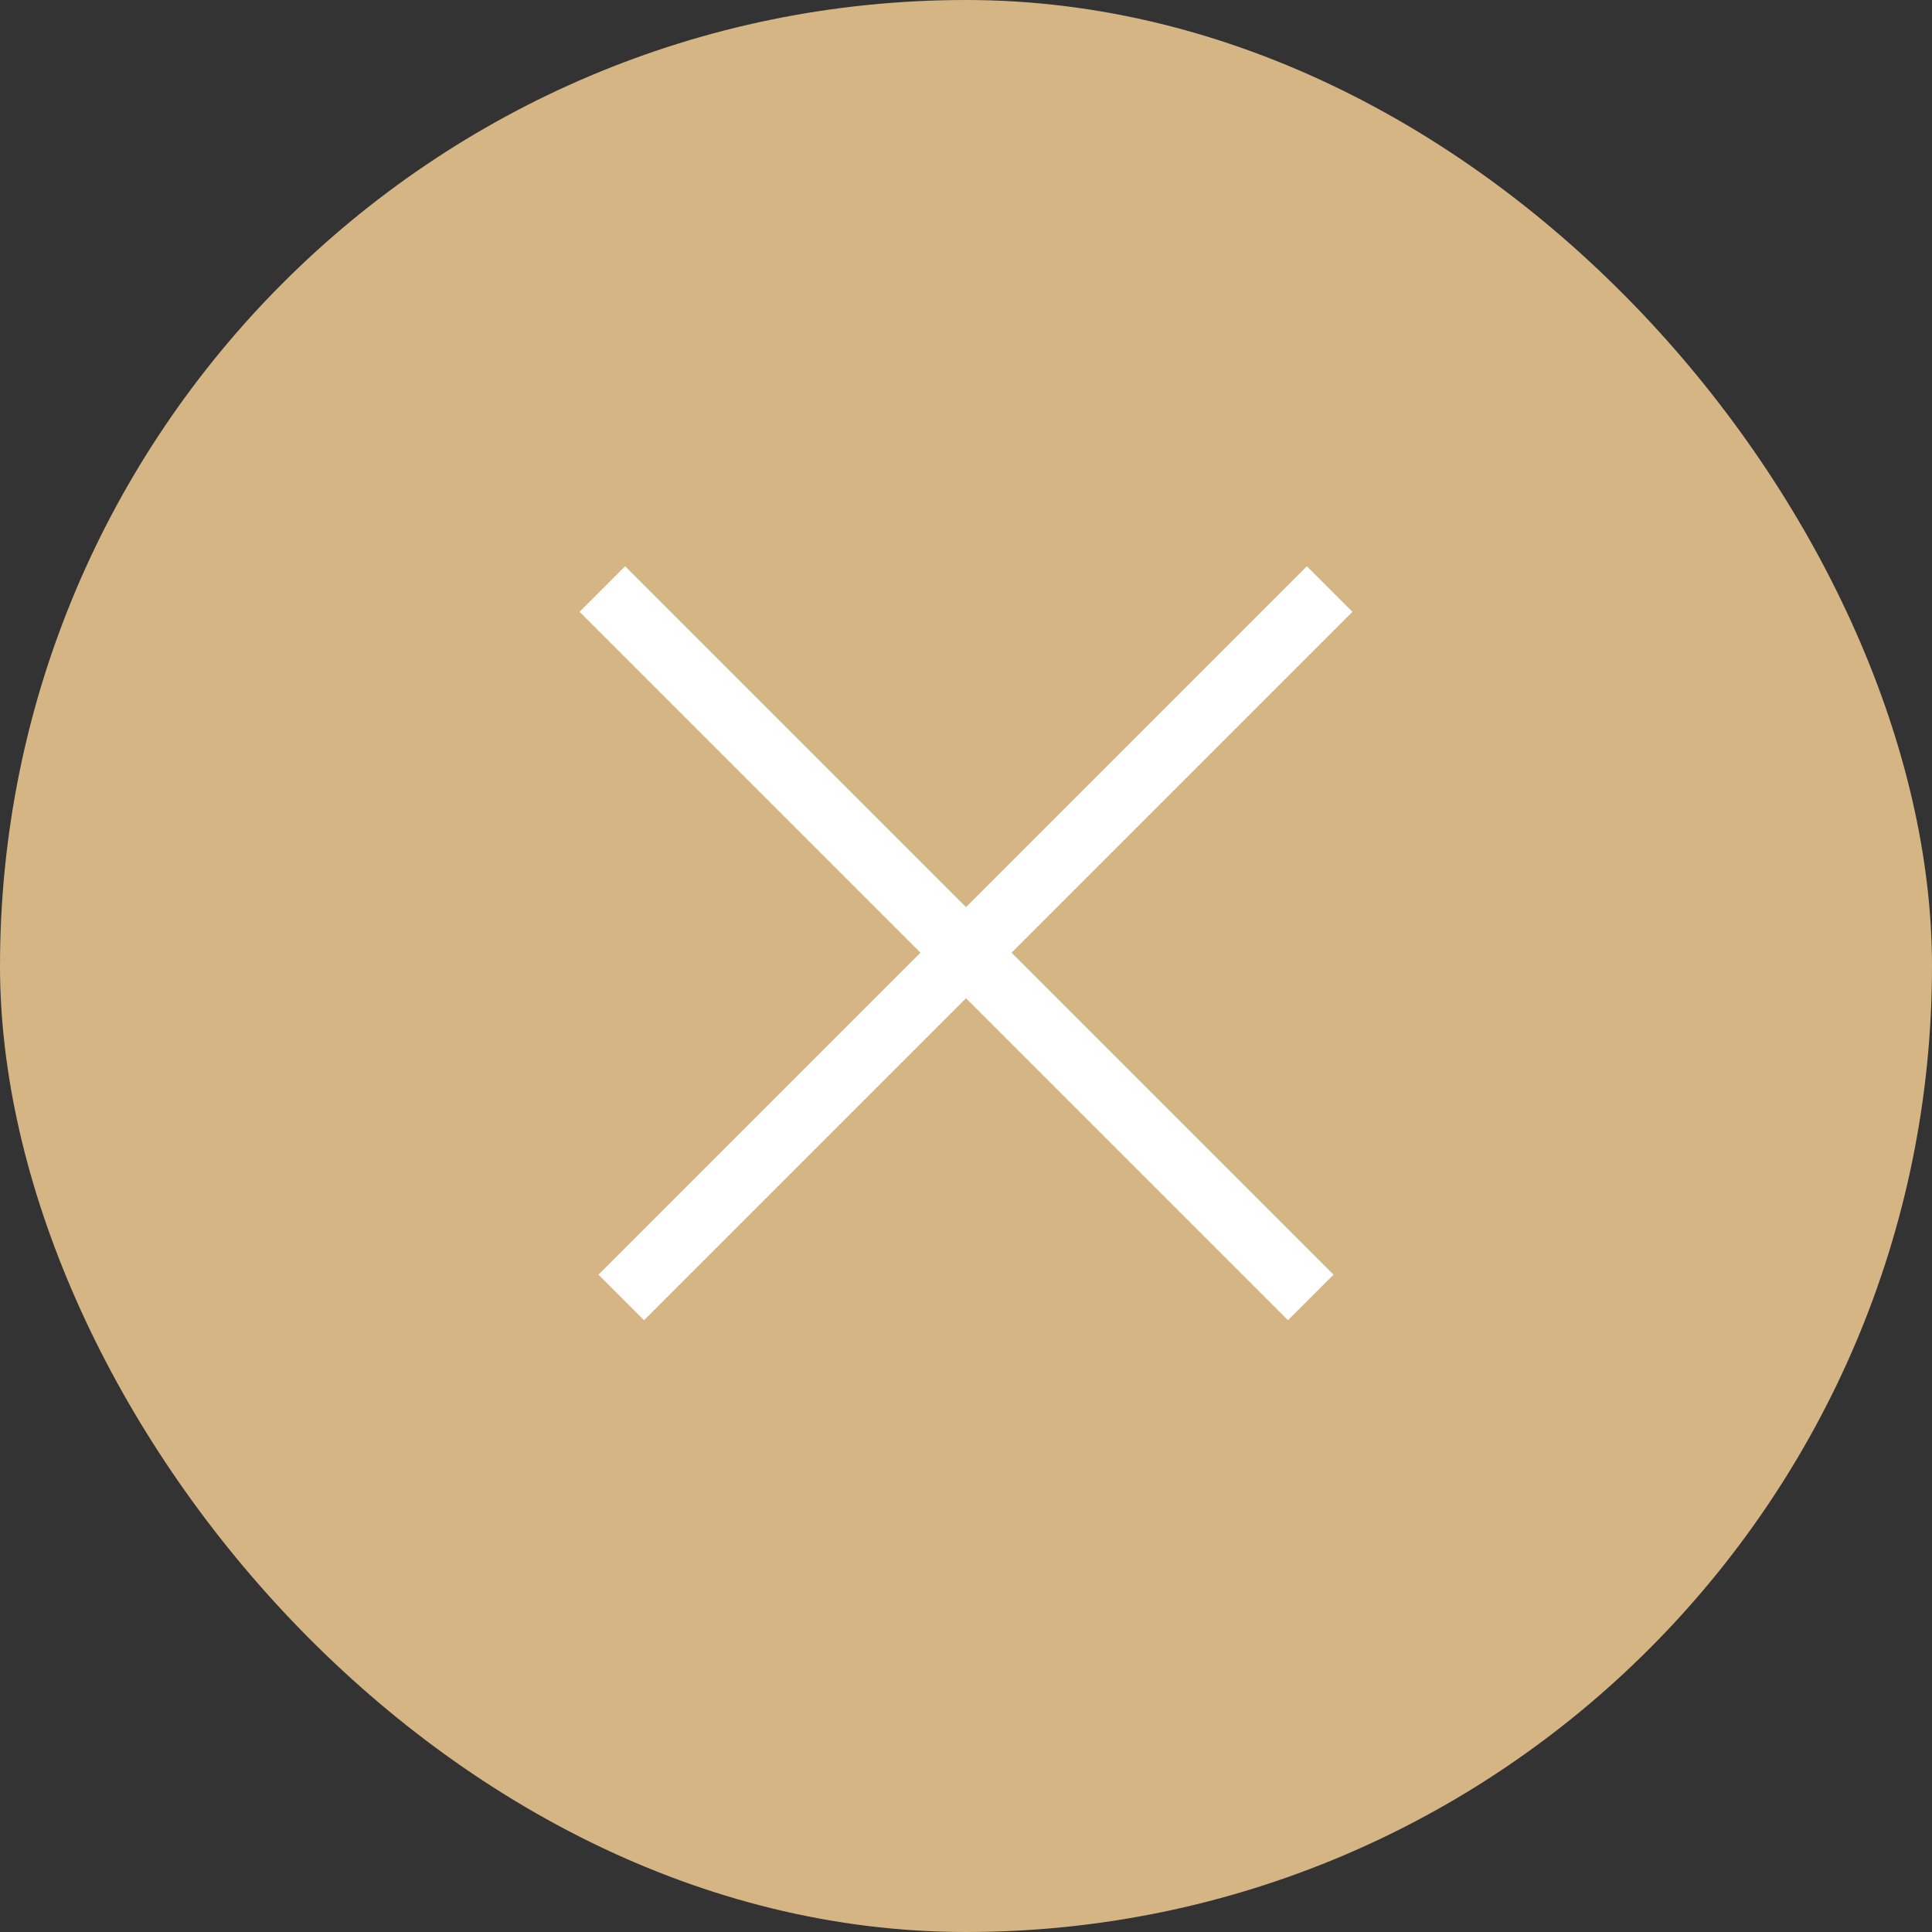 <?xml version="1.0" encoding="UTF-8"?> <svg xmlns="http://www.w3.org/2000/svg" width="60" height="60" viewBox="0 0 60 60" fill="none"><rect x="0" y="0" width="60" height="60" fill="#333333" stroke="none"/> <rect width="60" height="60" rx="30" fill="#D6B585"></rect> <line x1="18.707" y1="18.293" x2="40.707" y2="40.293" stroke="white" stroke-width="2"></line> <line x1="19.293" y1="40.293" x2="41.293" y2="18.293" stroke="white" stroke-width="2"></line> </svg> 